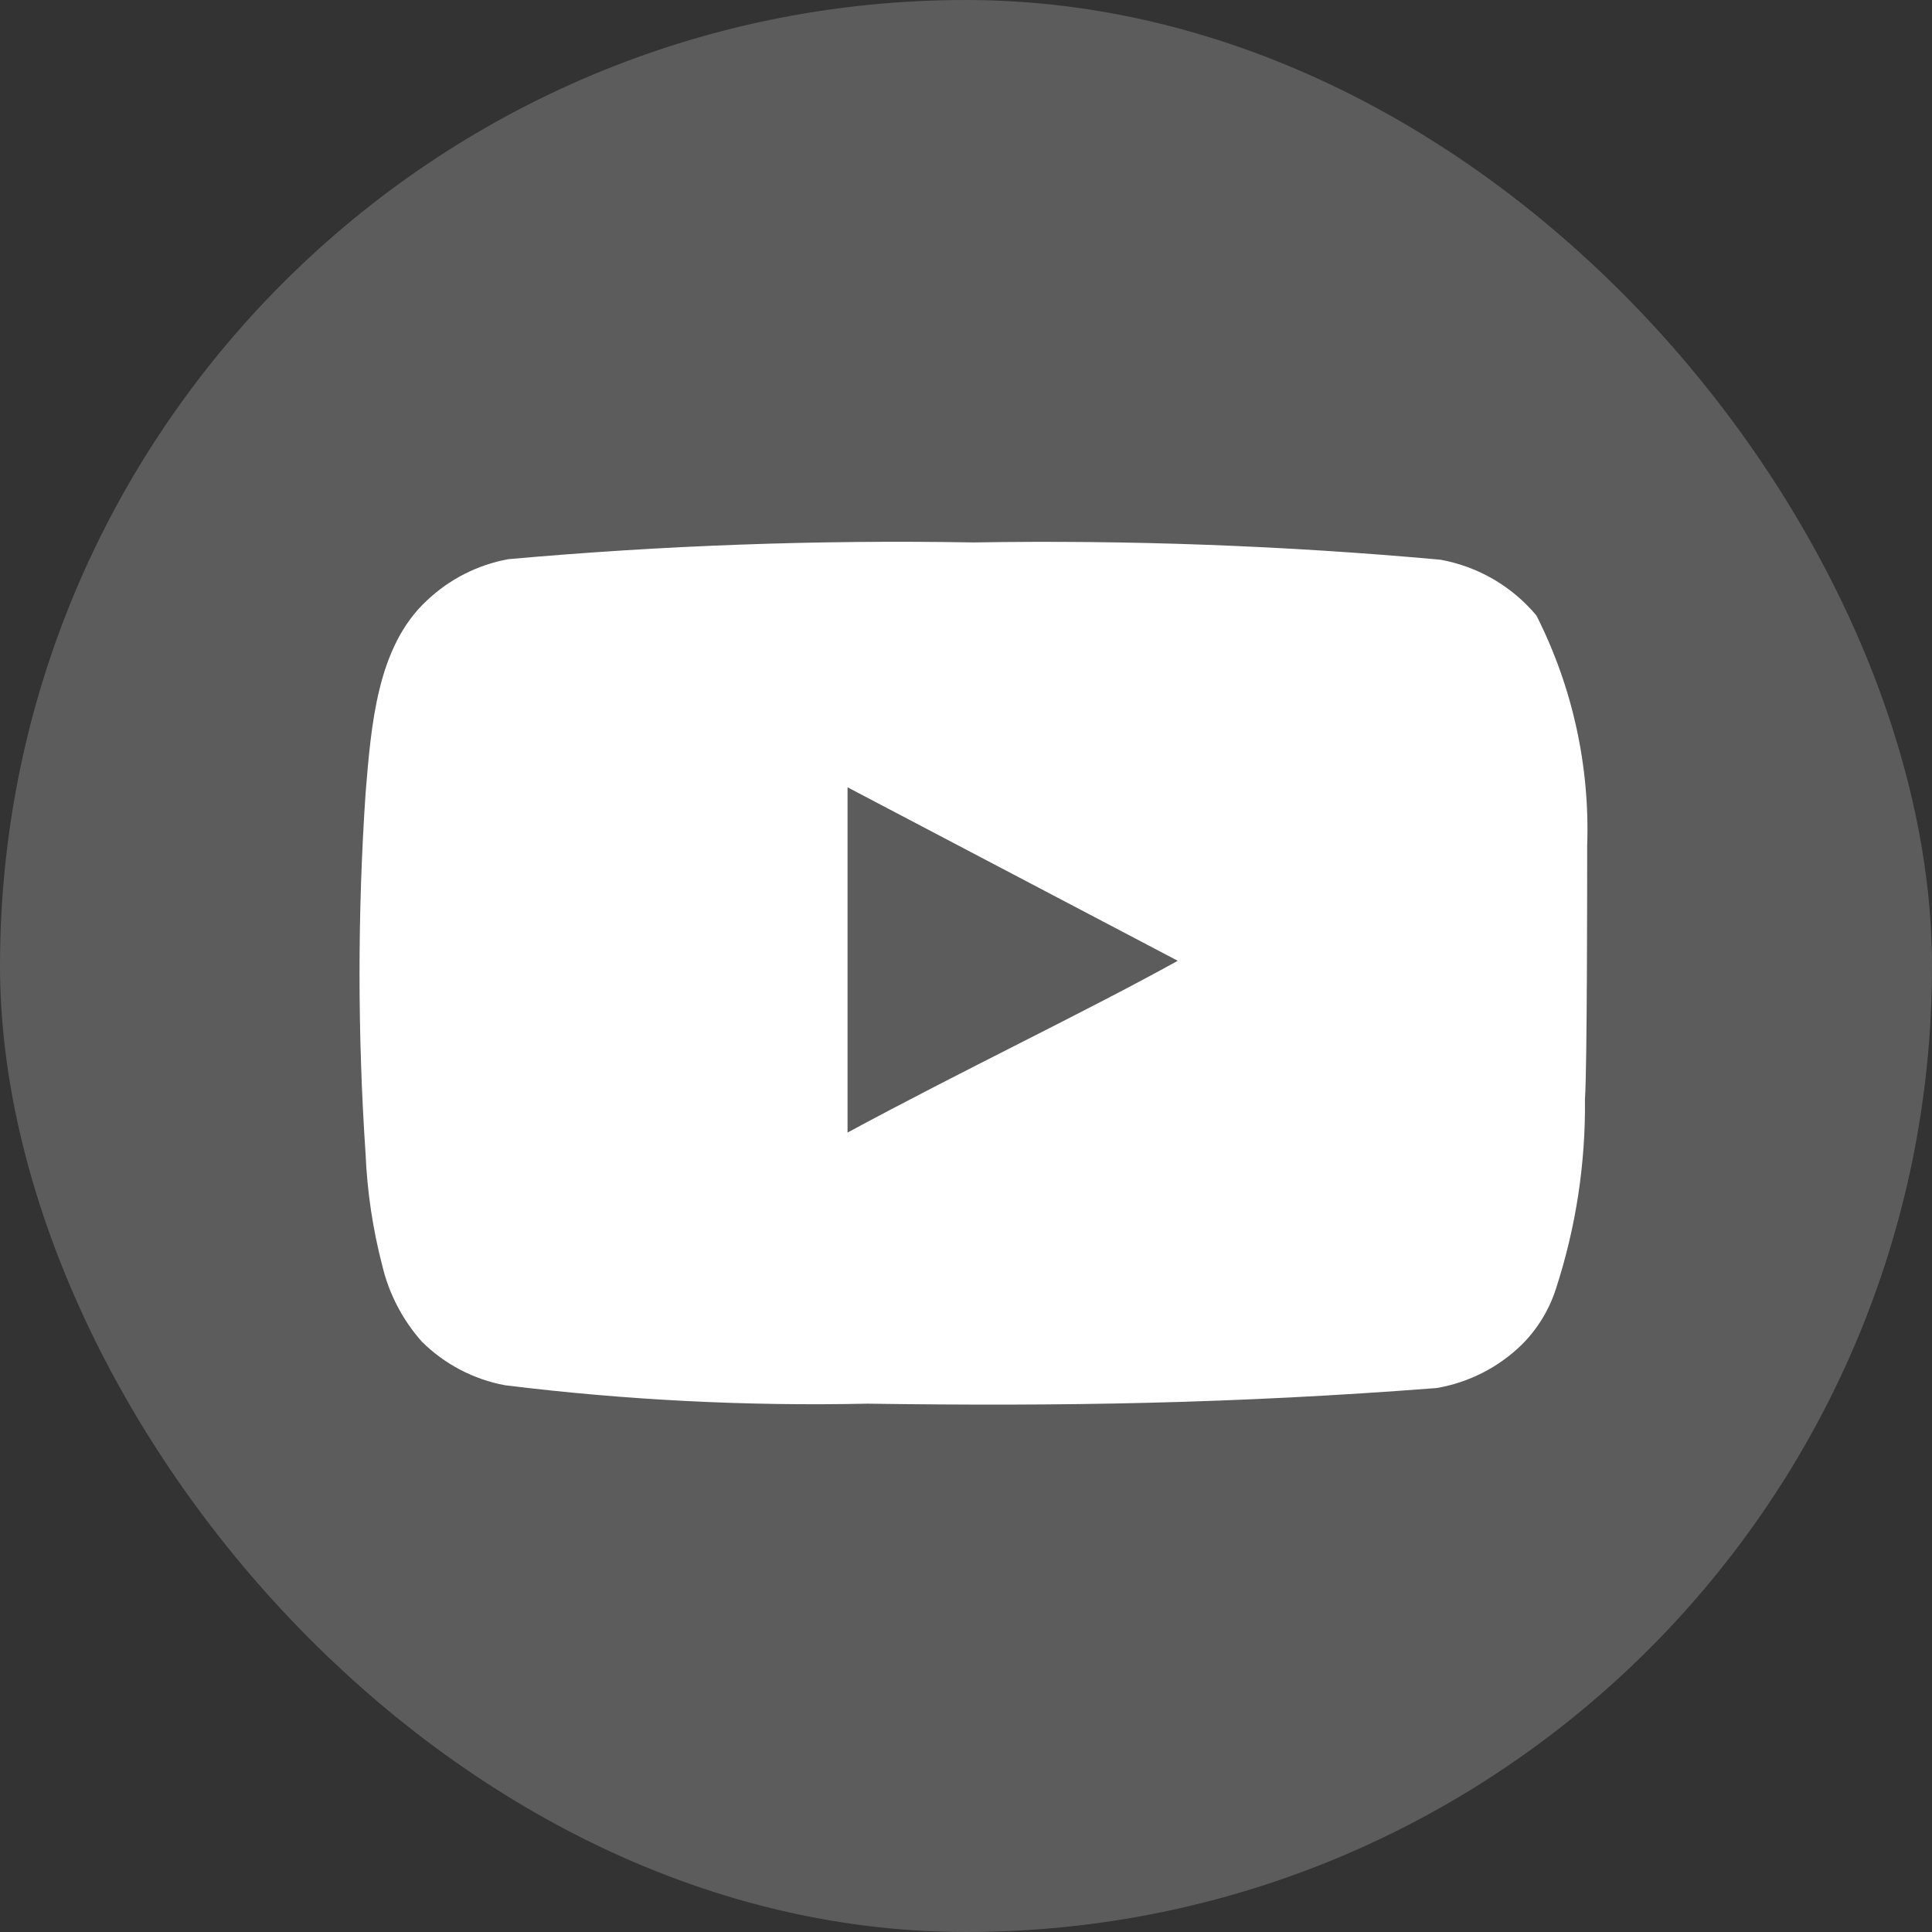 <?xml version="1.0" encoding="UTF-8"?> <svg xmlns="http://www.w3.org/2000/svg" width="127" height="127" viewBox="0 0 127 127" fill="none"><rect x="0" y="0" width="127" height="127" fill="#333333" stroke="none"/><rect width="127" height="127" rx="63.5" fill="white" fill-opacity="0.2"></rect><path d="M104.333 55.603C104.515 50.355 103.367 45.146 100.997 40.46C99.388 38.537 97.157 37.239 94.69 36.793C84.488 35.867 74.243 35.488 64 35.657C53.794 35.48 43.587 35.848 33.42 36.757C31.41 37.122 29.55 38.065 28.067 39.47C24.767 42.513 24.4 47.72 24.033 52.12C23.501 60.031 23.501 67.969 24.033 75.88C24.14 78.356 24.508 80.815 25.133 83.213C25.576 85.065 26.47 86.778 27.737 88.2C29.23 89.679 31.134 90.676 33.2 91.06C41.105 92.036 49.07 92.44 57.033 92.27C69.867 92.453 81.123 92.27 94.433 91.243C96.551 90.883 98.508 89.885 100.043 88.383C101.07 87.356 101.837 86.099 102.28 84.717C103.591 80.693 104.235 76.482 104.187 72.25C104.333 70.197 104.333 57.803 104.333 55.603ZM55.713 74.45V51.753L77.42 63.157C71.333 66.53 63.303 70.343 55.713 74.45Z" fill="white"></path></svg> 